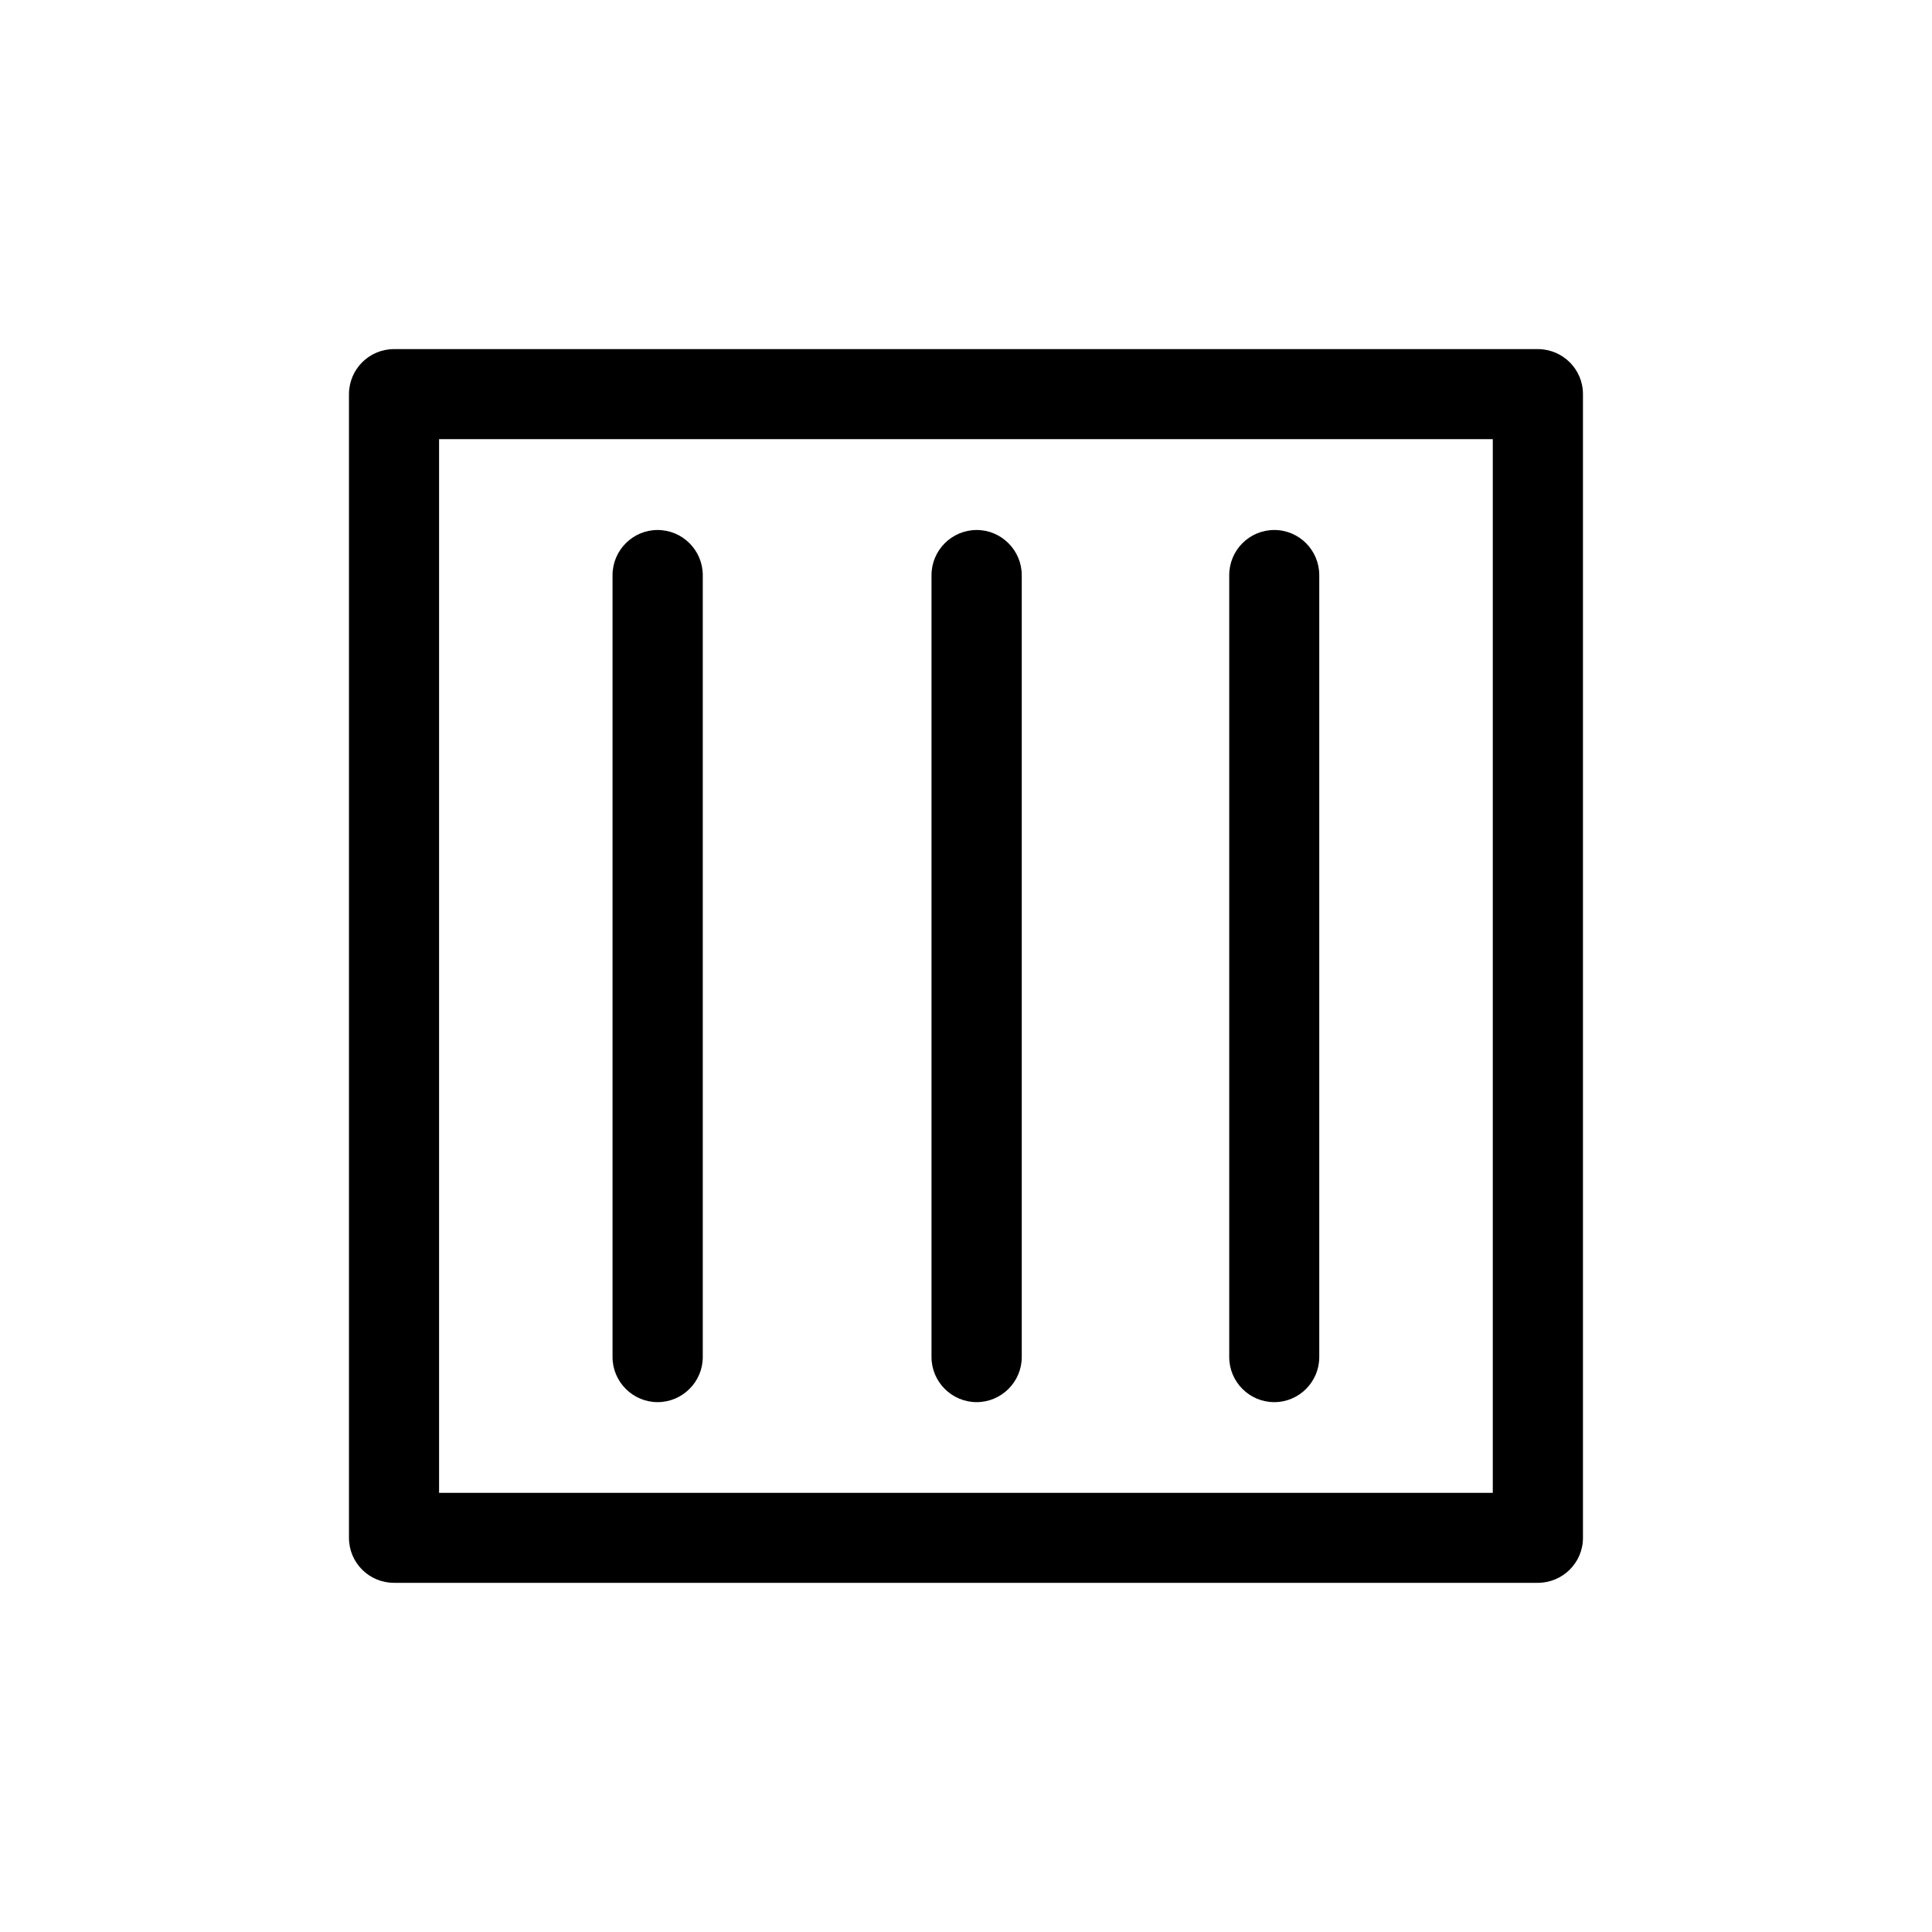 <?xml version="1.0" encoding="utf-8"?>
<!-- Generator: Adobe Illustrator 28.1.0, SVG Export Plug-In . SVG Version: 6.00 Build 0)  -->
<svg version="1.1" id="Layer_1" xmlns="http://www.w3.org/2000/svg" xmlns:xlink="http://www.w3.org/1999/xlink" x="0px" y="0px"
	 viewBox="0 0 283.46 283.46" style="enable-background:new 0 0 283.46 283.46;" xml:space="preserve">
<style type="text/css">
	.st0{fill-rule:evenodd;clip-rule:evenodd;}
	.st1{fill:#FFFFFF;}
	.st2{fill-rule:evenodd;clip-rule:evenodd;fill:#FFFFFF;}
</style>
<g>
	<path d="M57.81,51.22h167.81c3.66,0,6.63,2.95,6.63,6.6v167.81c0,3.66-2.98,6.6-6.63,6.6H57.81c-3.66,0-6.61-2.95-6.61-6.6V57.83
		C51.21,54.17,54.16,51.22,57.81,51.22L57.81,51.22z M219.02,64.43H64.42v154.6h154.6V64.43z"/>
	<path d="M136.67,84.39c0-3.66,2.98-6.63,6.63-6.63c3.63,0,6.61,2.98,6.61,6.63v114.72c0,3.63-2.98,6.61-6.61,6.61
		c-3.66,0-6.63-2.98-6.63-6.61V84.39z"/>
	<path d="M180.35,84.39c0-3.66,2.95-6.63,6.61-6.63c3.66,0,6.6,2.98,6.6,6.63v114.72c0,3.63-2.95,6.61-6.6,6.61
		c-3.66,0-6.61-2.98-6.61-6.61V84.39z"/>
	<path d="M89.87,84.39c0-3.66,2.98-6.63,6.61-6.63c3.66,0,6.63,2.98,6.63,6.63v114.72c0,3.63-2.98,6.61-6.63,6.61
		c-3.63,0-6.61-2.98-6.61-6.61V84.39z"/>
</g>
</svg>
